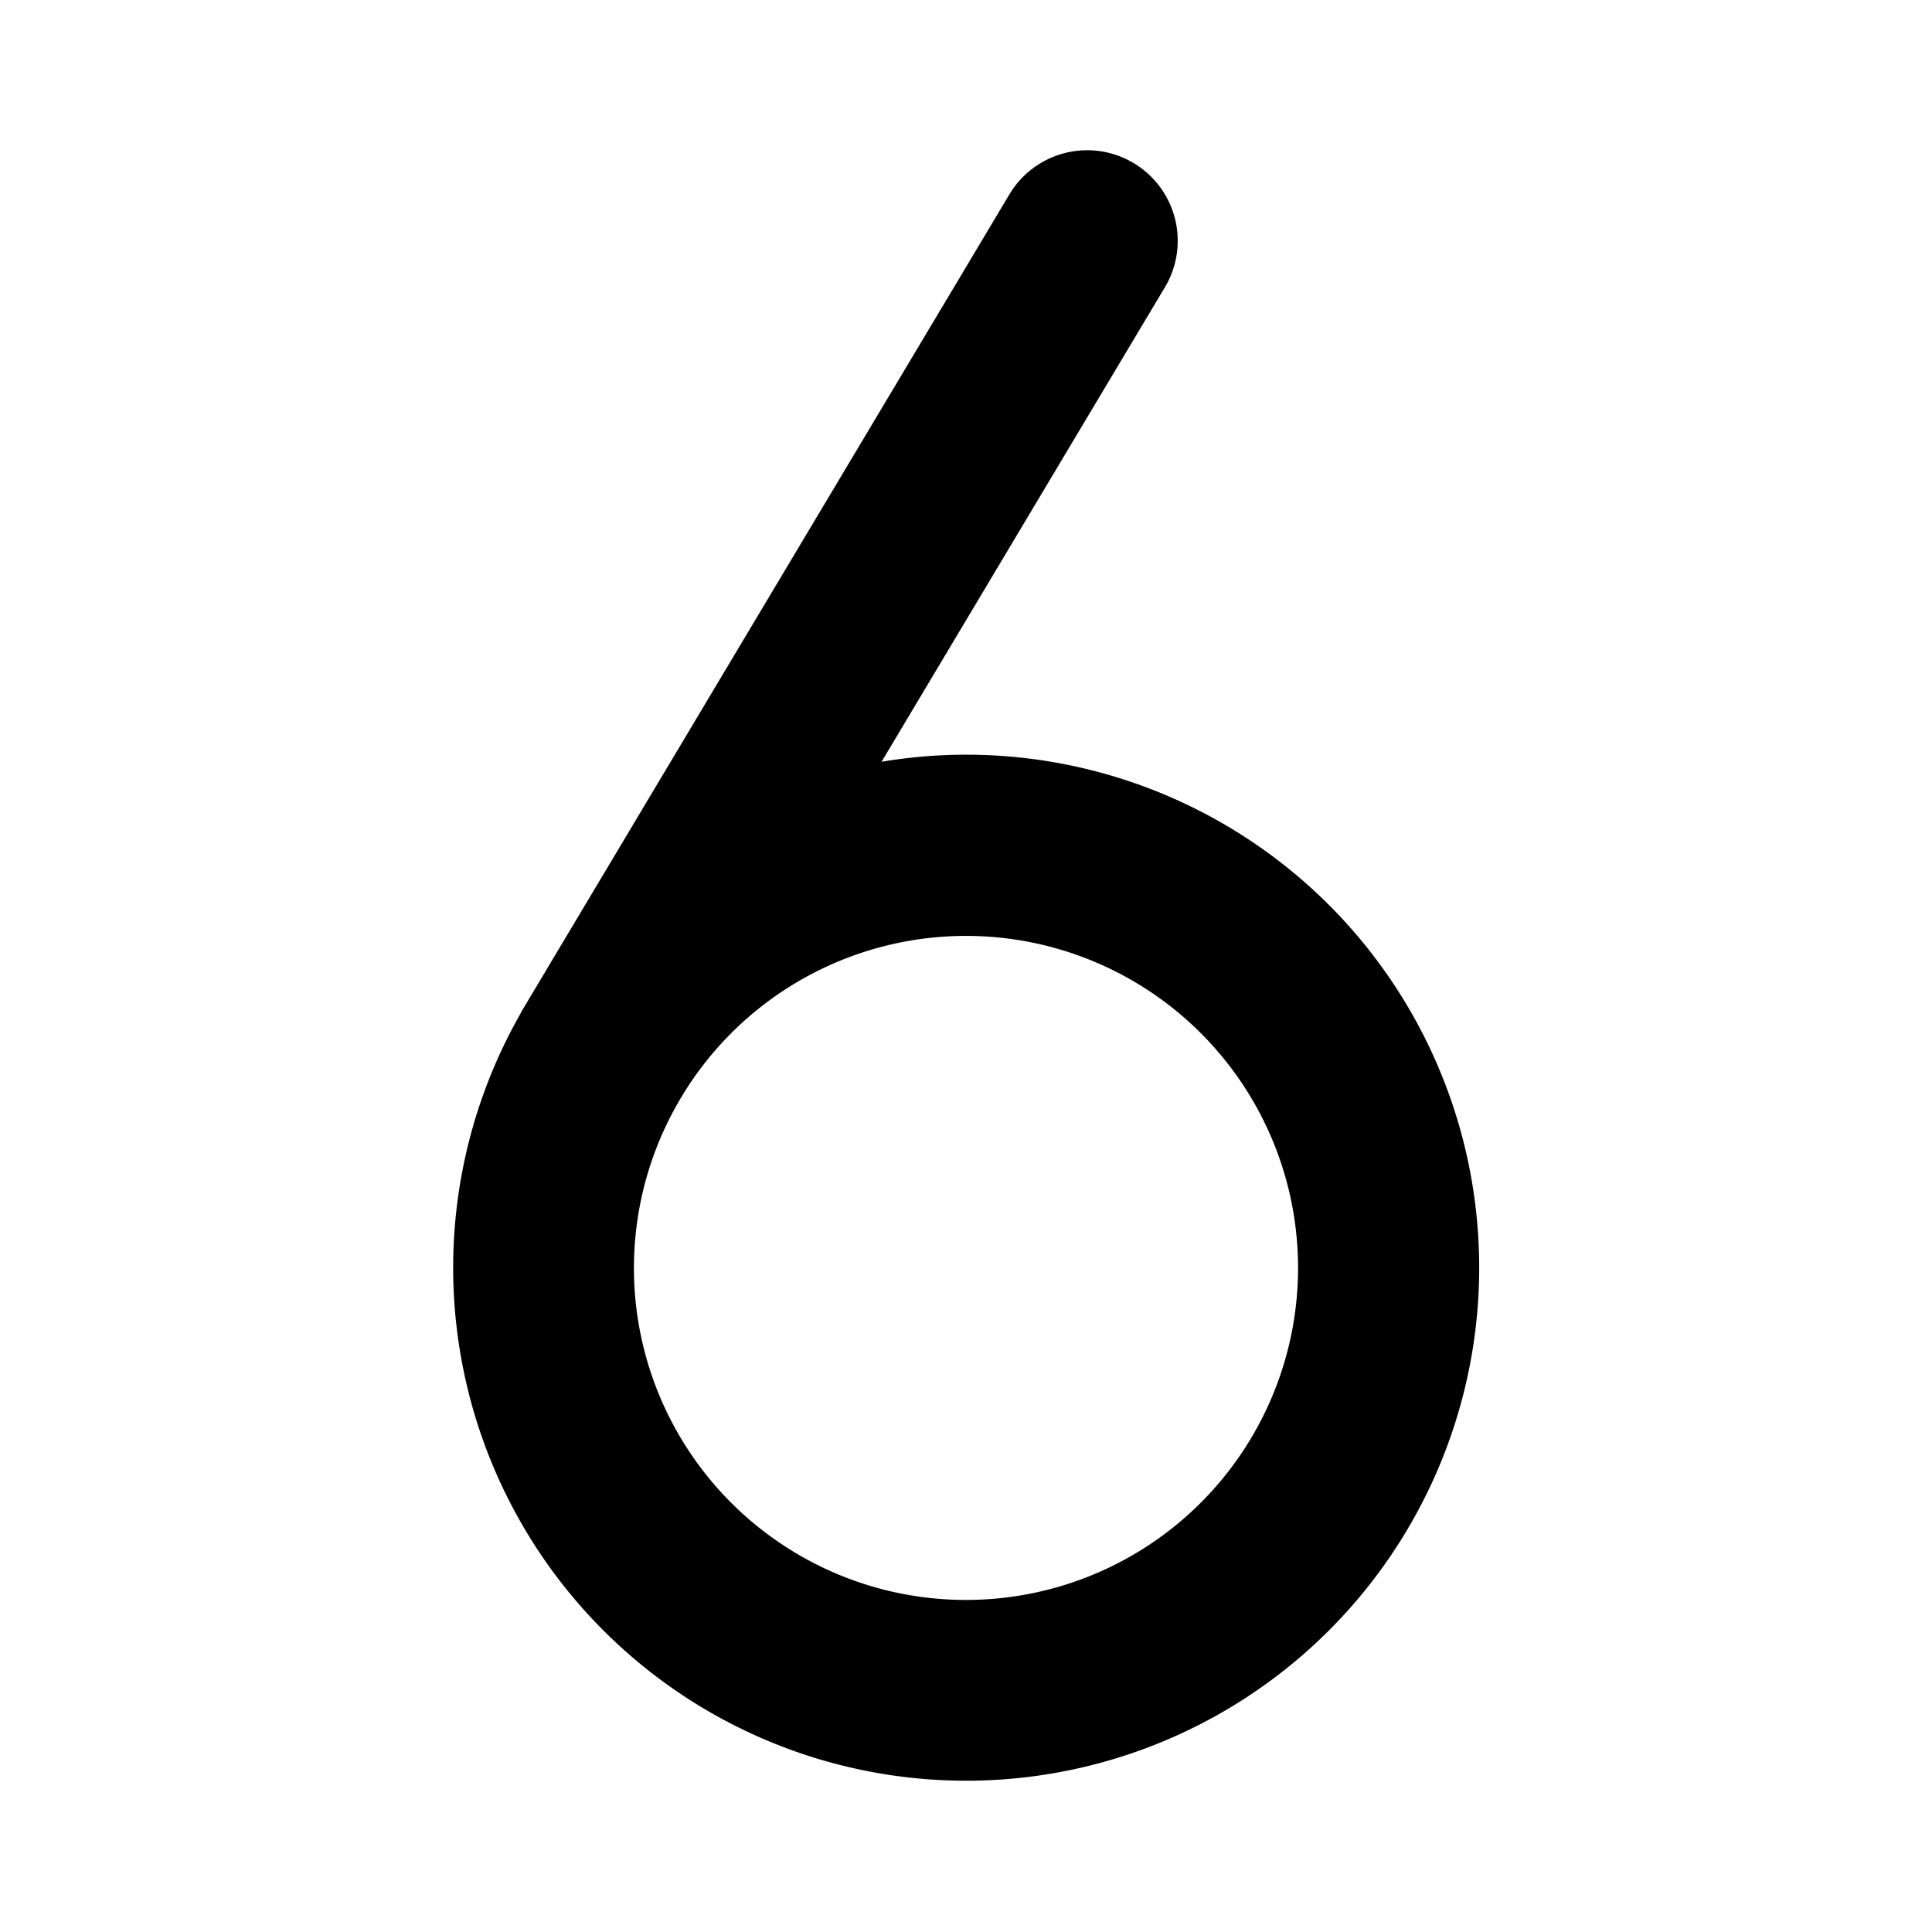 <?xml version="1.0" encoding="utf-8"?>
<svg fill="#000000" width="800px" height="800px" viewBox="0 0 256 256" id="Flat" xmlns="http://www.w3.org/2000/svg">
  <path d="M128,100a68.129,68.129,0,0,0-11.186.936l37.488-62.784a12,12,0,1,0-20.605-12.304L69.208,133.853c-.109.183-.198.372-.296.558A67.977,67.977,0,1,0,128,100Zm0,112a43.977,43.977,0,0,1-37.744-66.585l.189-.316A43.994,43.994,0,1,1,128,212Z"/>
</svg>
